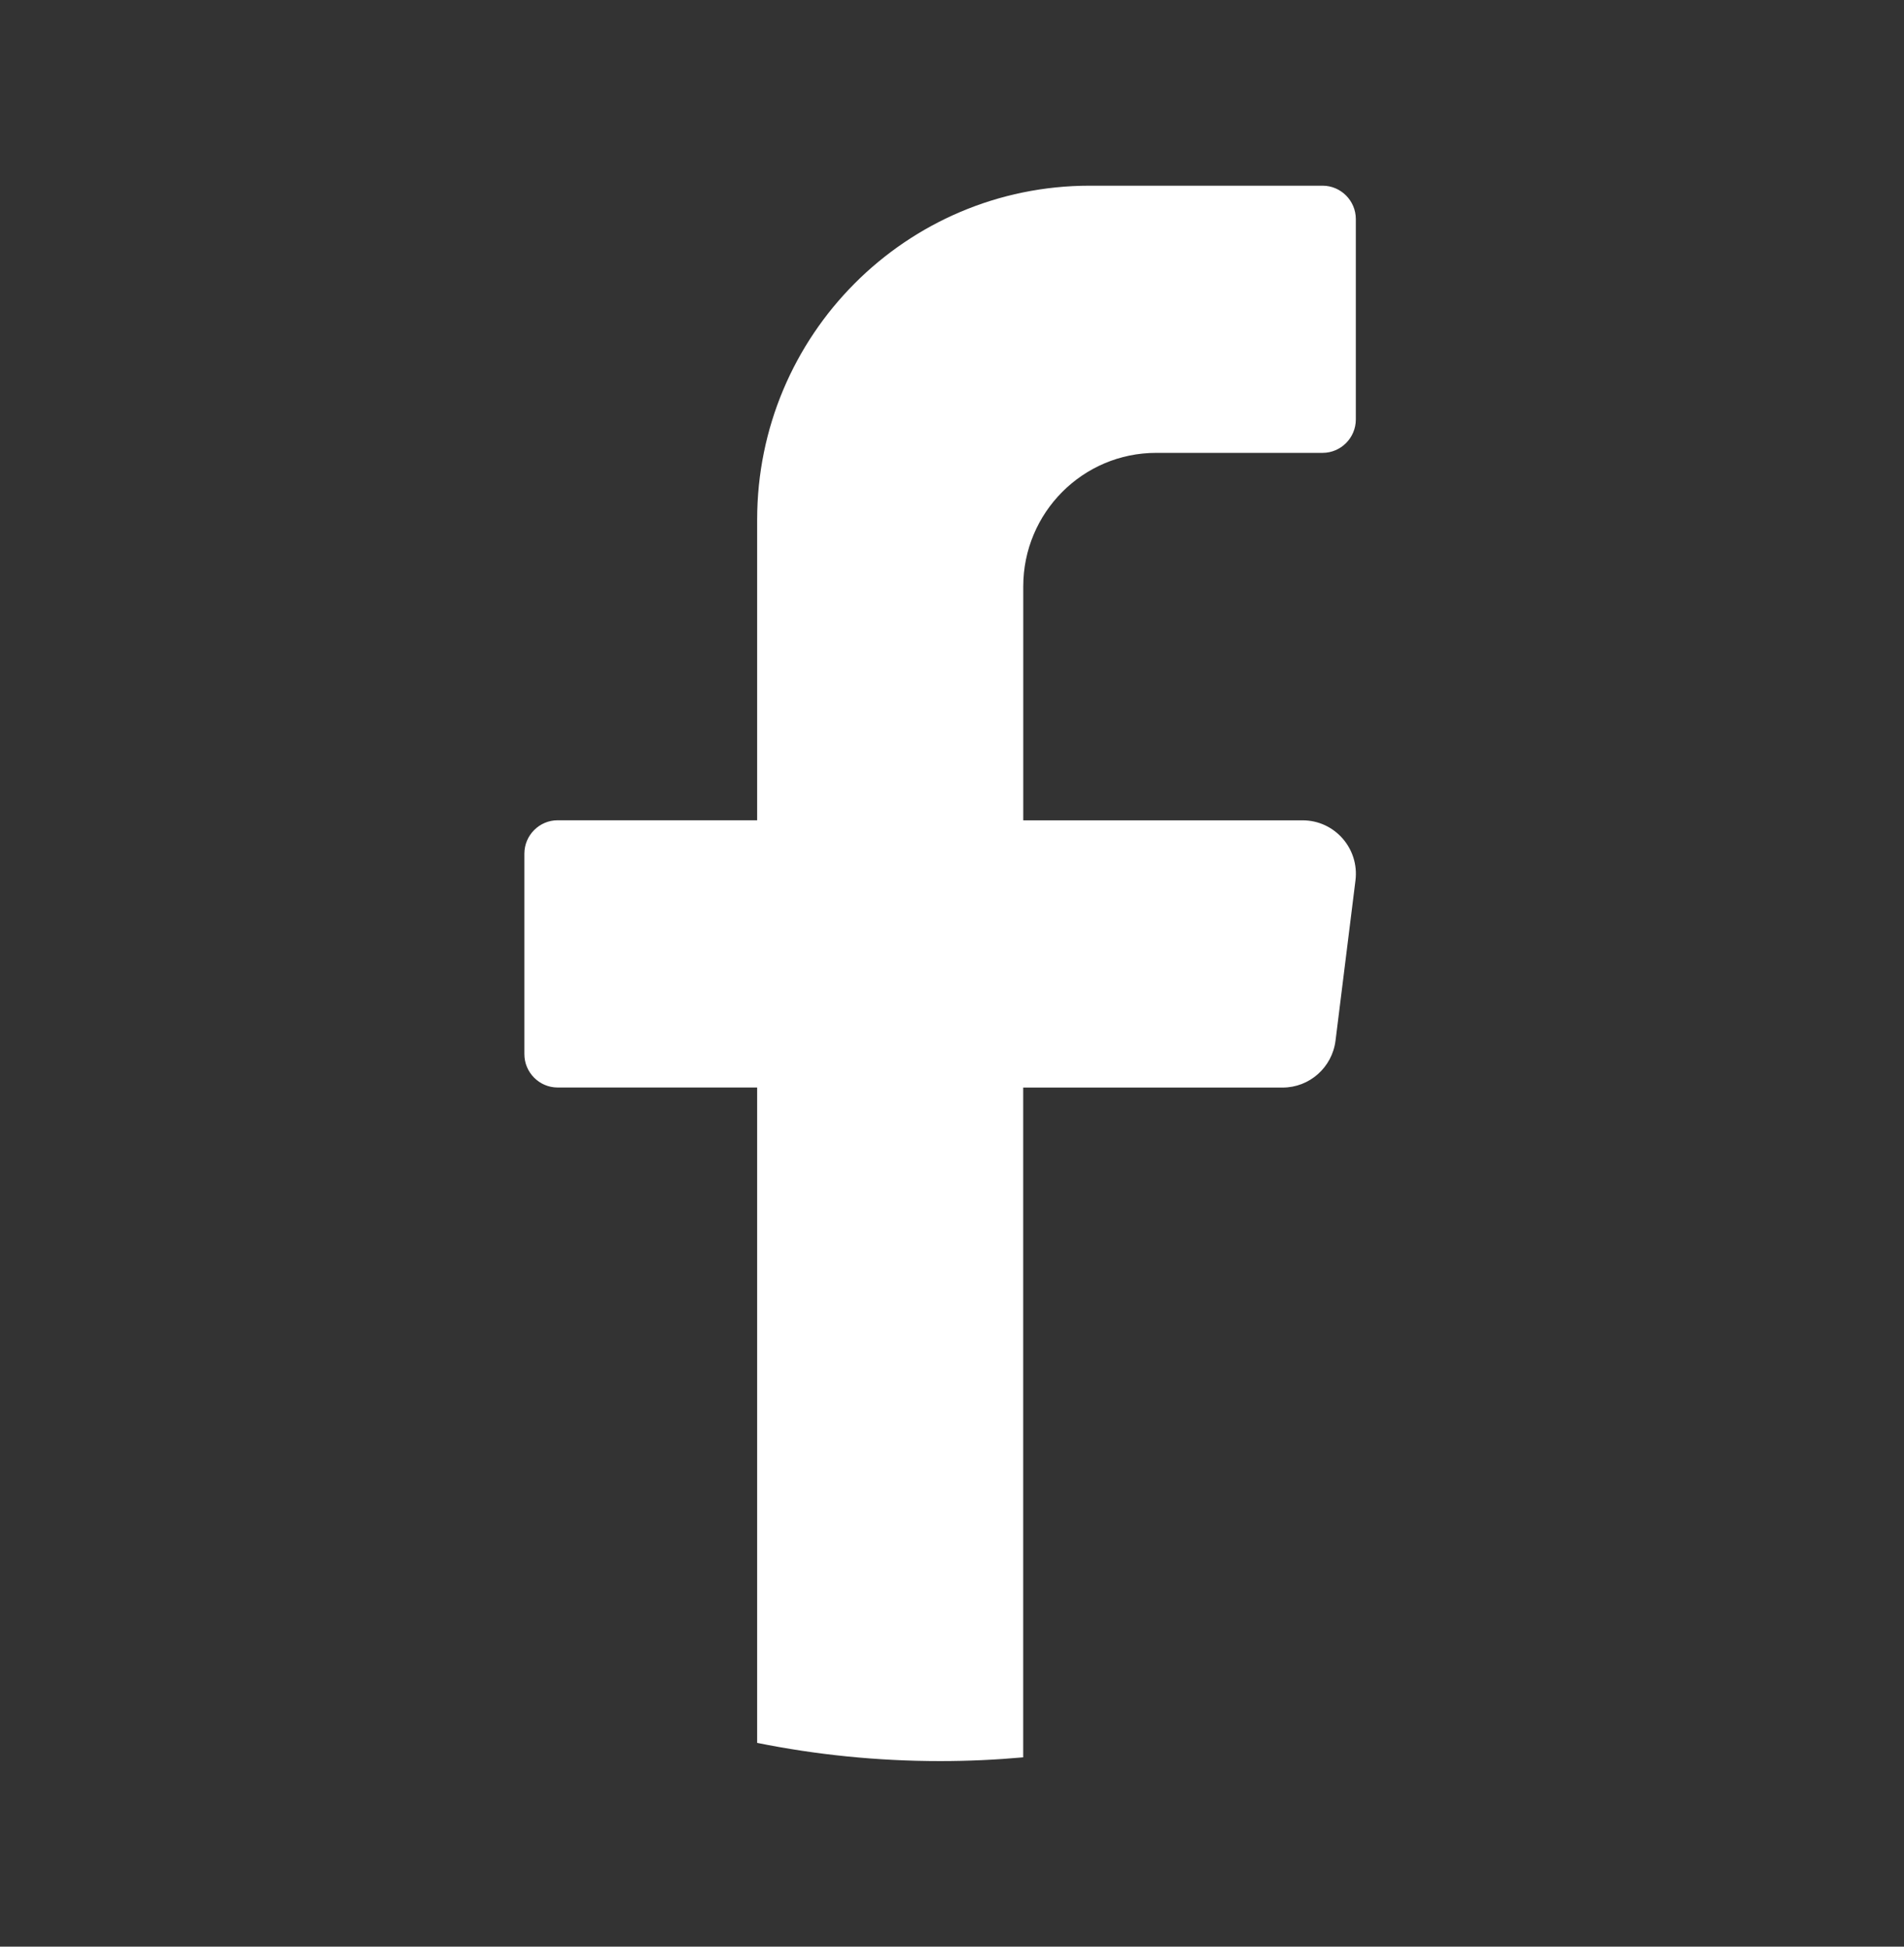<?xml version="1.0" encoding="utf-8"?>
<!-- Generator: Adobe Illustrator 26.0.1, SVG Export Plug-In . SVG Version: 6.00 Build 0)  -->
<svg version="1.1" id="objects" xmlns="http://www.w3.org/2000/svg" xmlns:xlink="http://www.w3.org/1999/xlink" x="0px" y="0px"
	 viewBox="0 0 315.97 322.99" style="enable-background:new 0 0 315.97 322.99;" xml:space="preserve">
<rect x="0" y="0" width="315.97" height="322.99" fill="#333333" stroke="none"/>
<style type="text/css">
	.st0{fill:#FFFFFF;}
</style>
<g>
	<path class="st0" d="M224.94,146.09l-3.31,26.58c-0.56,4.44-4.32,7.78-8.78,7.78H169.8v111.13c-4.54,0.41-9.14,0.62-13.79,0.62
		c-10.4,0-20.55-1.04-30.36-3.02V180.44H92.54c-3.04,0-5.52-2.49-5.52-5.54v-33.26c0-3.05,2.48-5.54,5.52-5.54h33.11V86.23
		c0-30.61,24.71-55.42,55.2-55.42h38.63c3.04,0,5.52,2.49,5.52,5.54V69.6c0,3.05-2.48,5.54-5.52,5.54h-27.6
		c-12.19,0-22.07,9.92-22.07,22.17v38.8h46.36C221.49,136.11,225.6,140.79,224.94,146.09z"/>
</g>
</svg>
